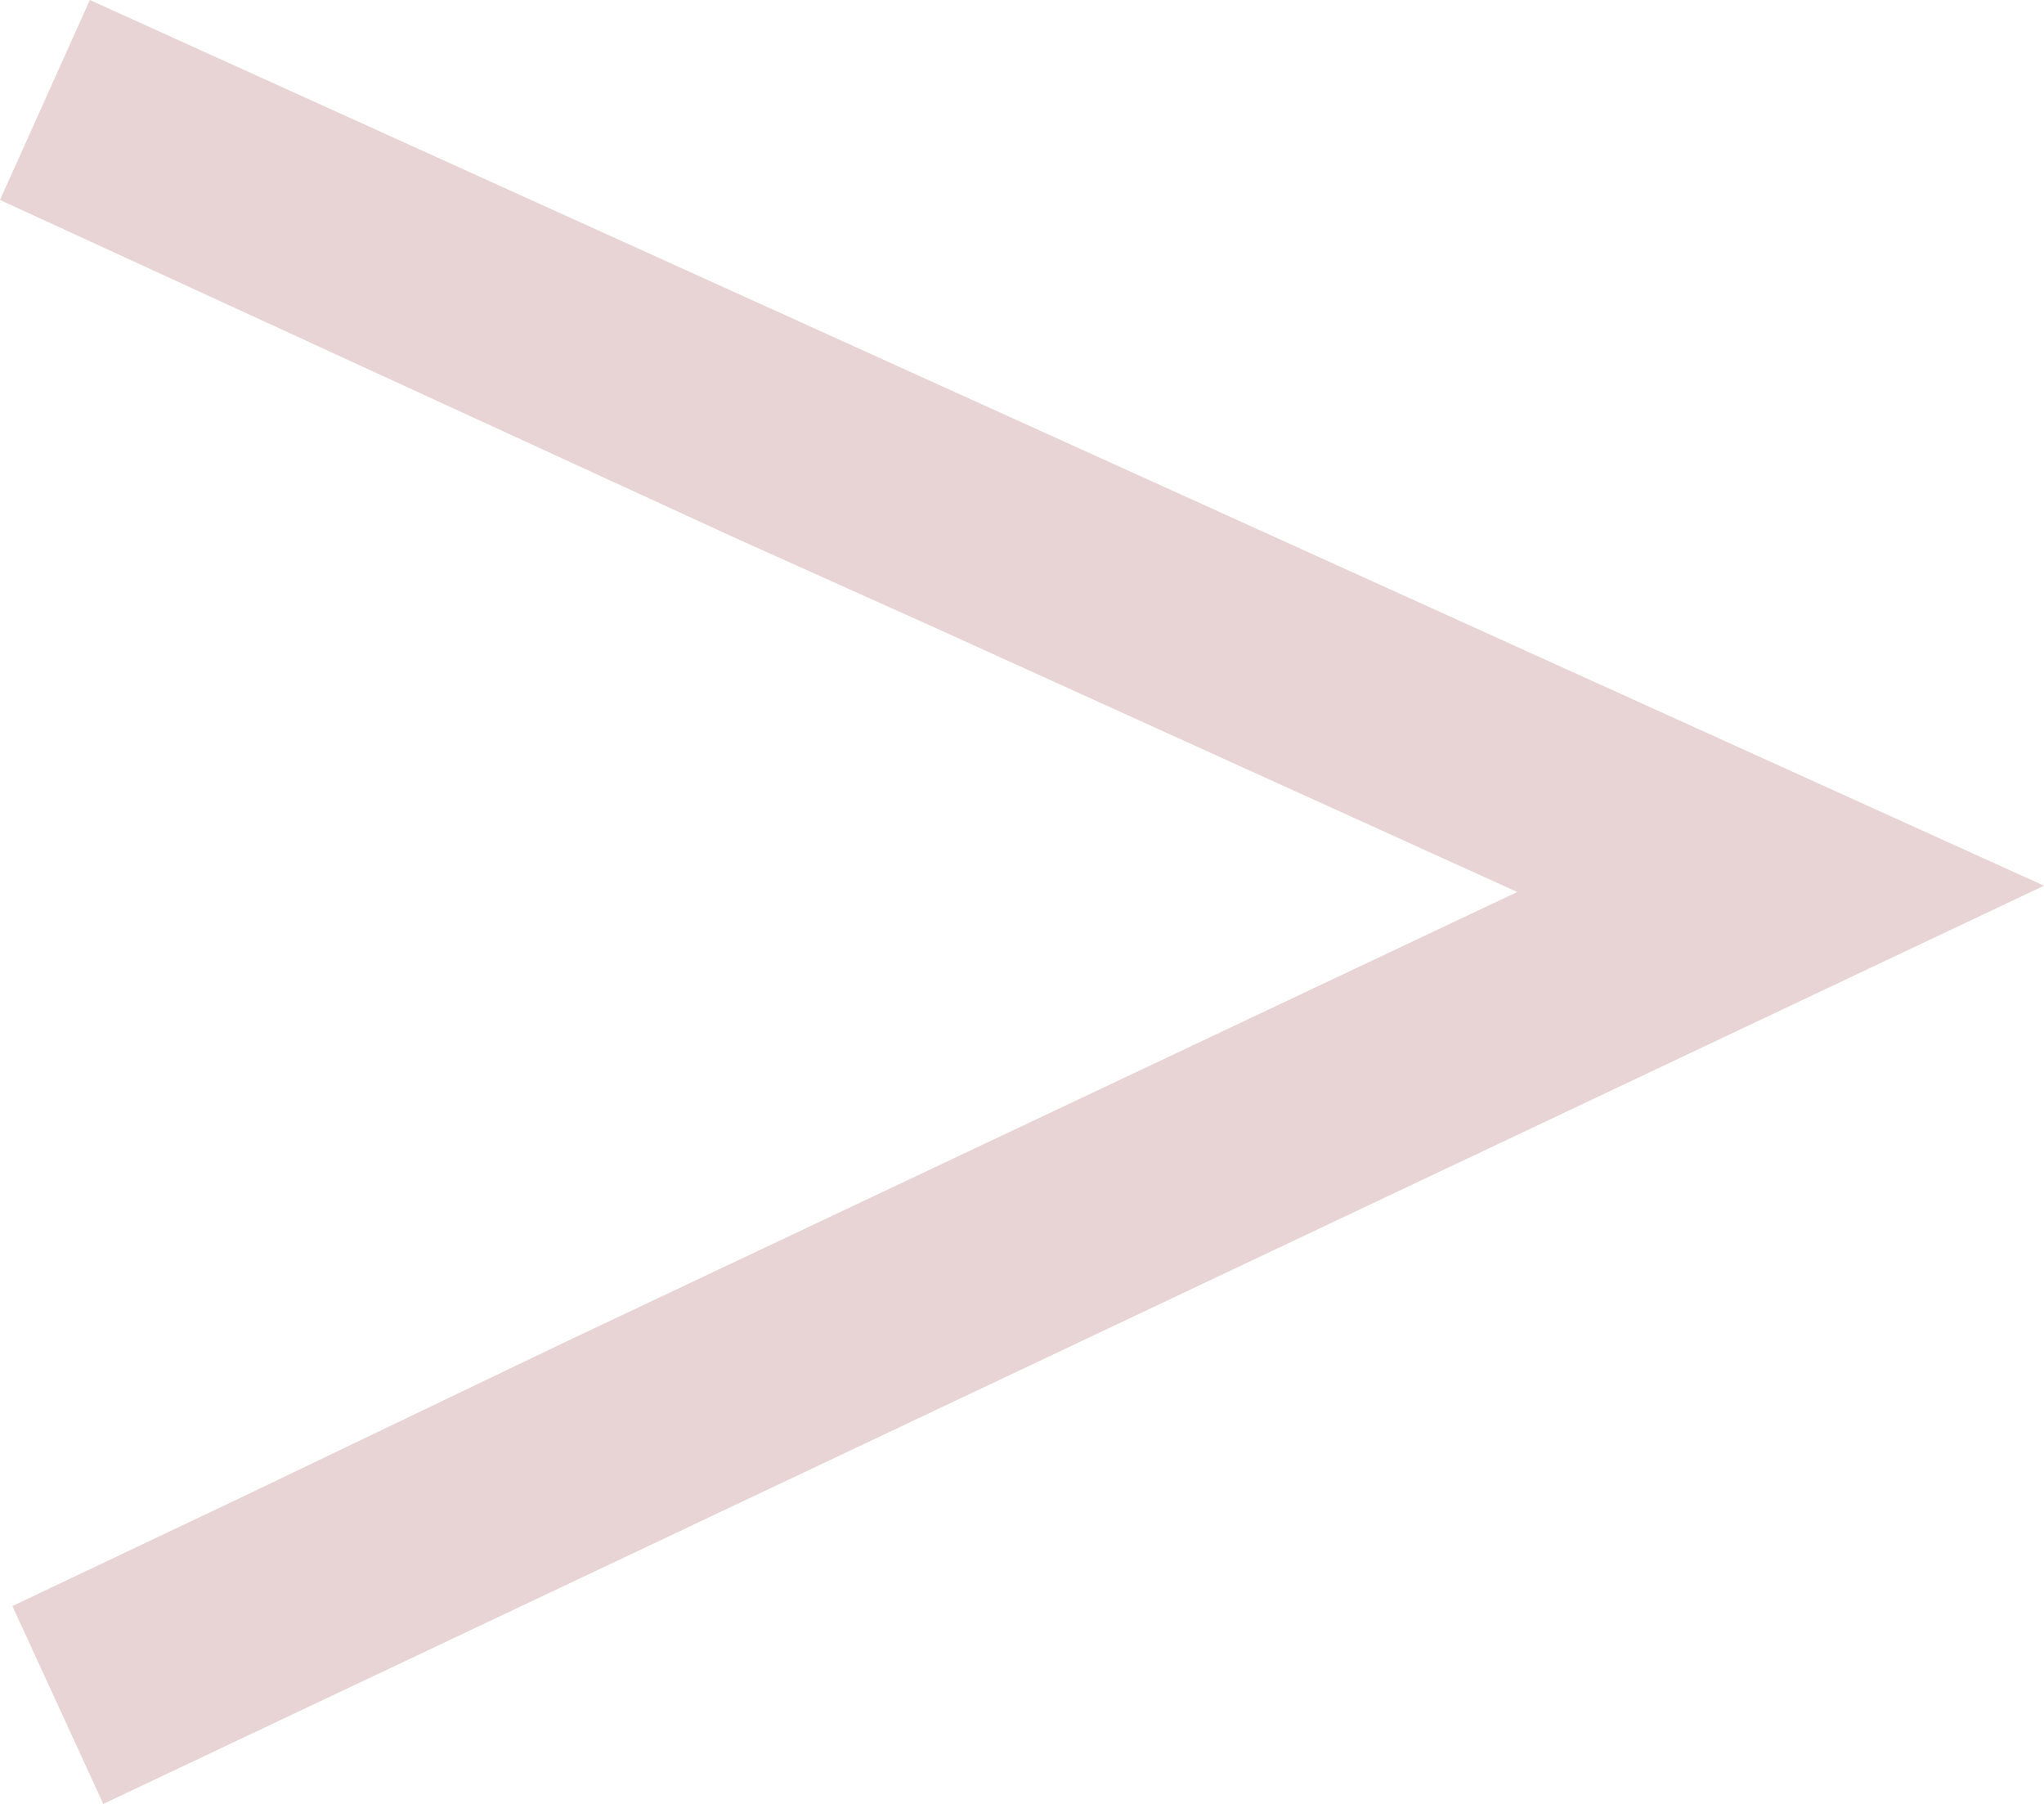 <?xml version="1.0" encoding="UTF-8"?> <svg xmlns="http://www.w3.org/2000/svg" width="68" height="60" viewBox="0 0 68 60" fill="none"> <path fill-rule="evenodd" clip-rule="evenodd" d="M7.972 49.832L0.412 53.419L3.436 60L68 29.46L2.989 9.72993e-07L2.33195e-06 6.651L24.396 17.864L31.062 20.859L50.476 29.669L18.864 44.608L7.972 49.832Z" fill="#E8D4D4"></path> </svg> 